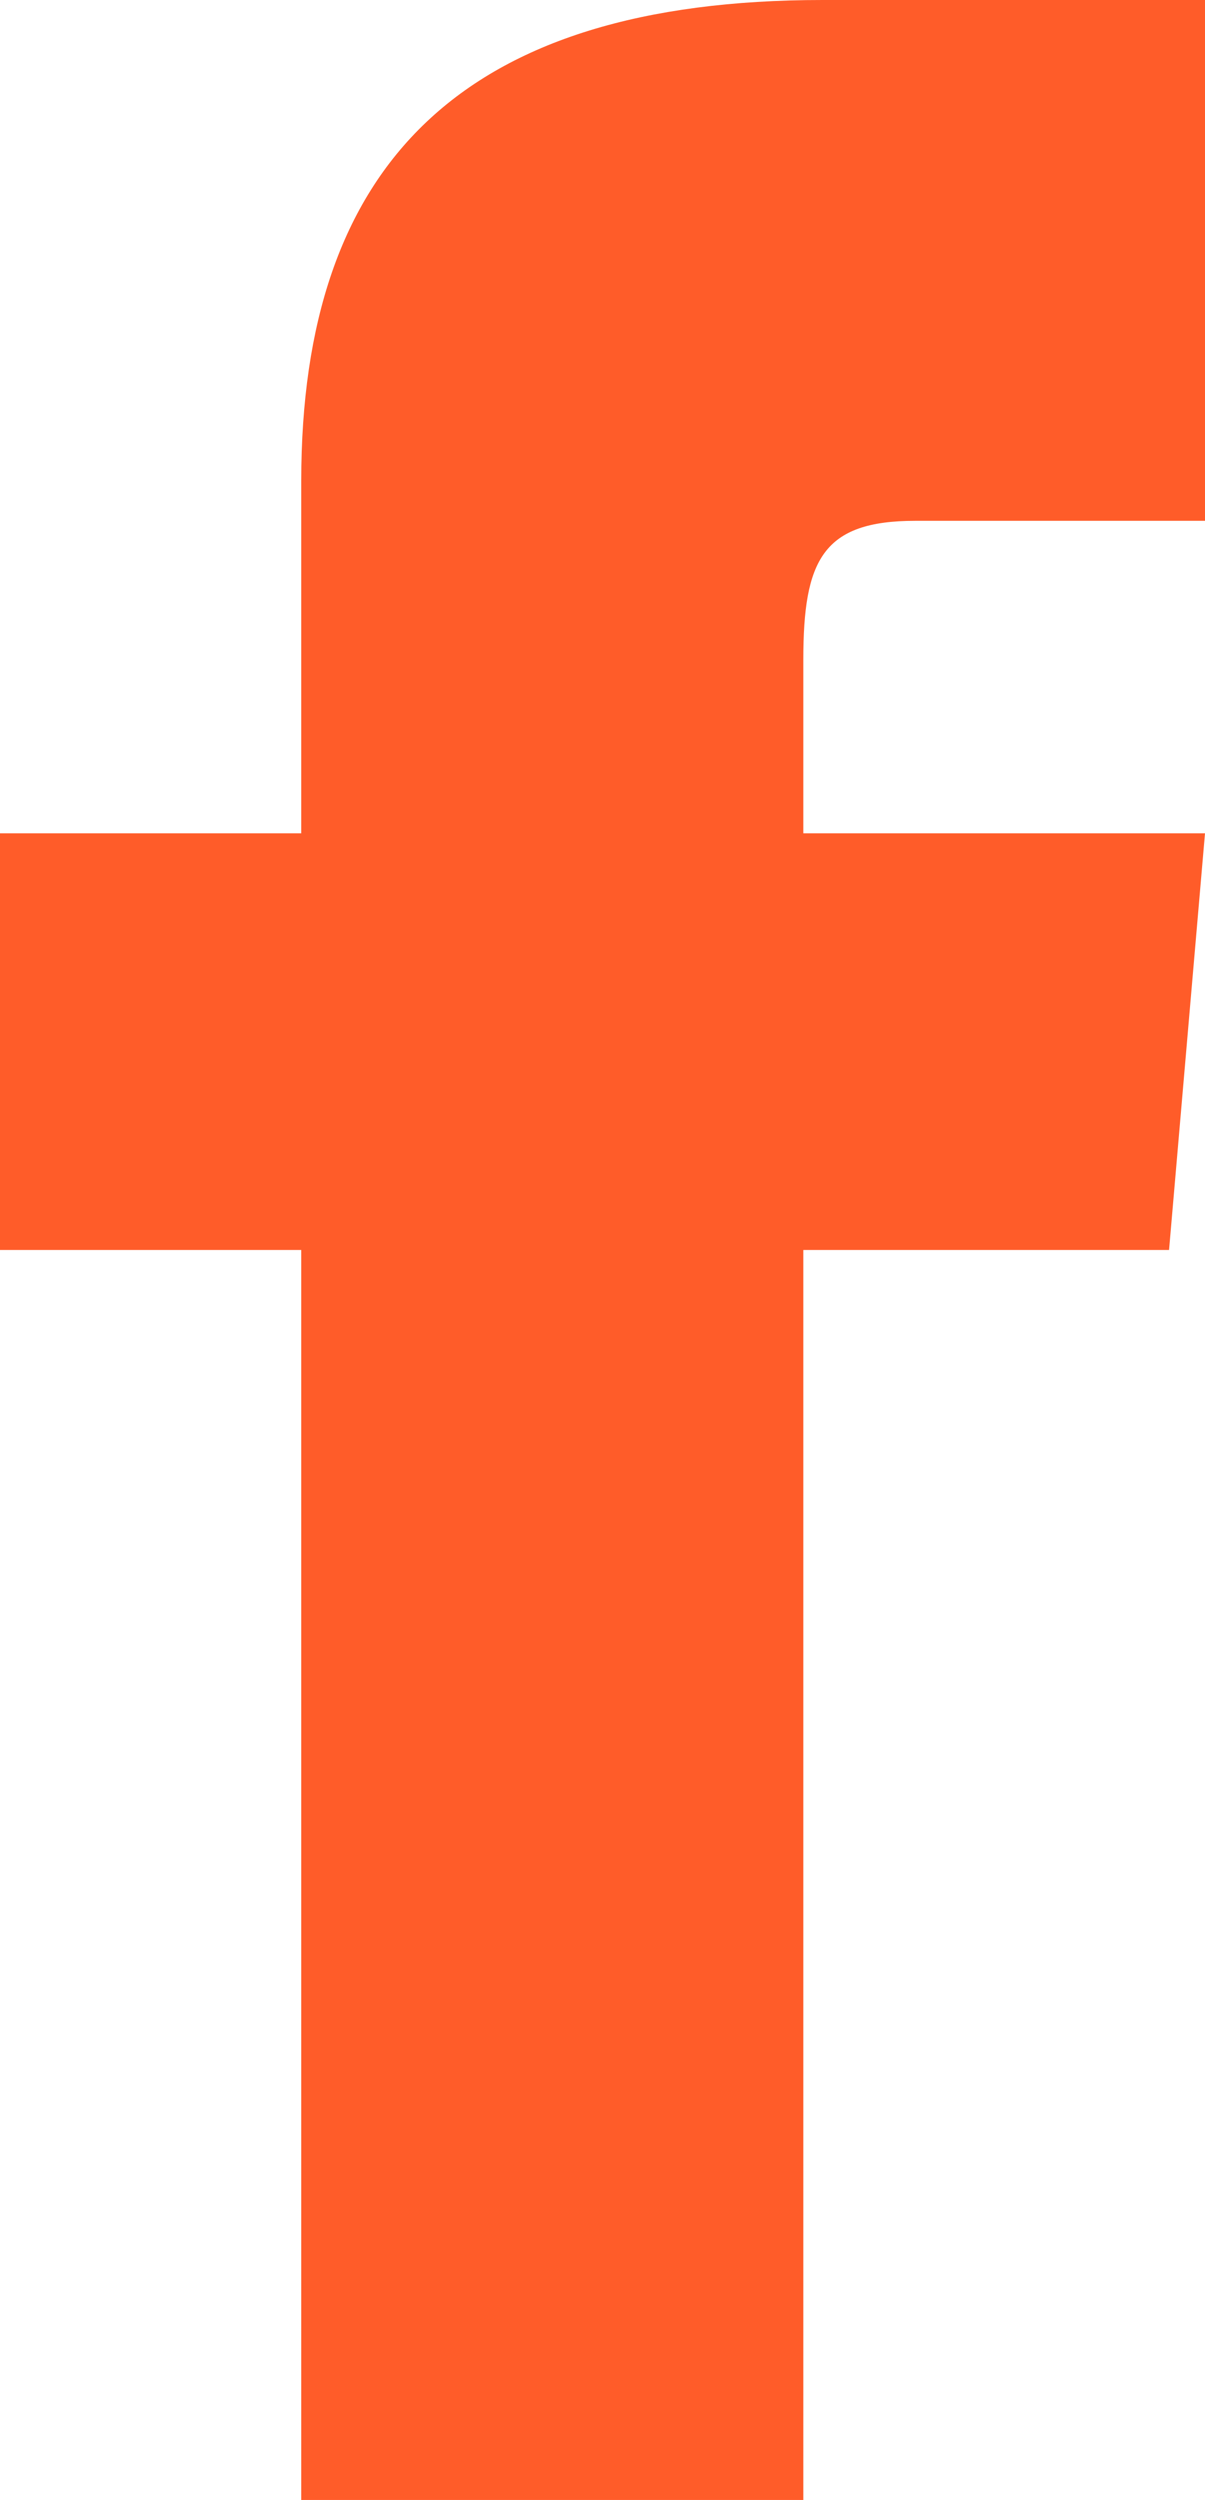 <svg width="41" height="85" viewBox="0 0 41 85" fill="none" xmlns="http://www.w3.org/2000/svg">
<path d="M10.25 28.333H0V42.5H10.25V85H27.333V42.5H39.777L41 28.333H27.333V22.429C27.333 19.047 27.989 17.708 31.143 17.708H41V0H27.989C15.703 0 10.25 5.606 10.25 16.345V28.333Z" fill="#FF5C29"/>
</svg>
